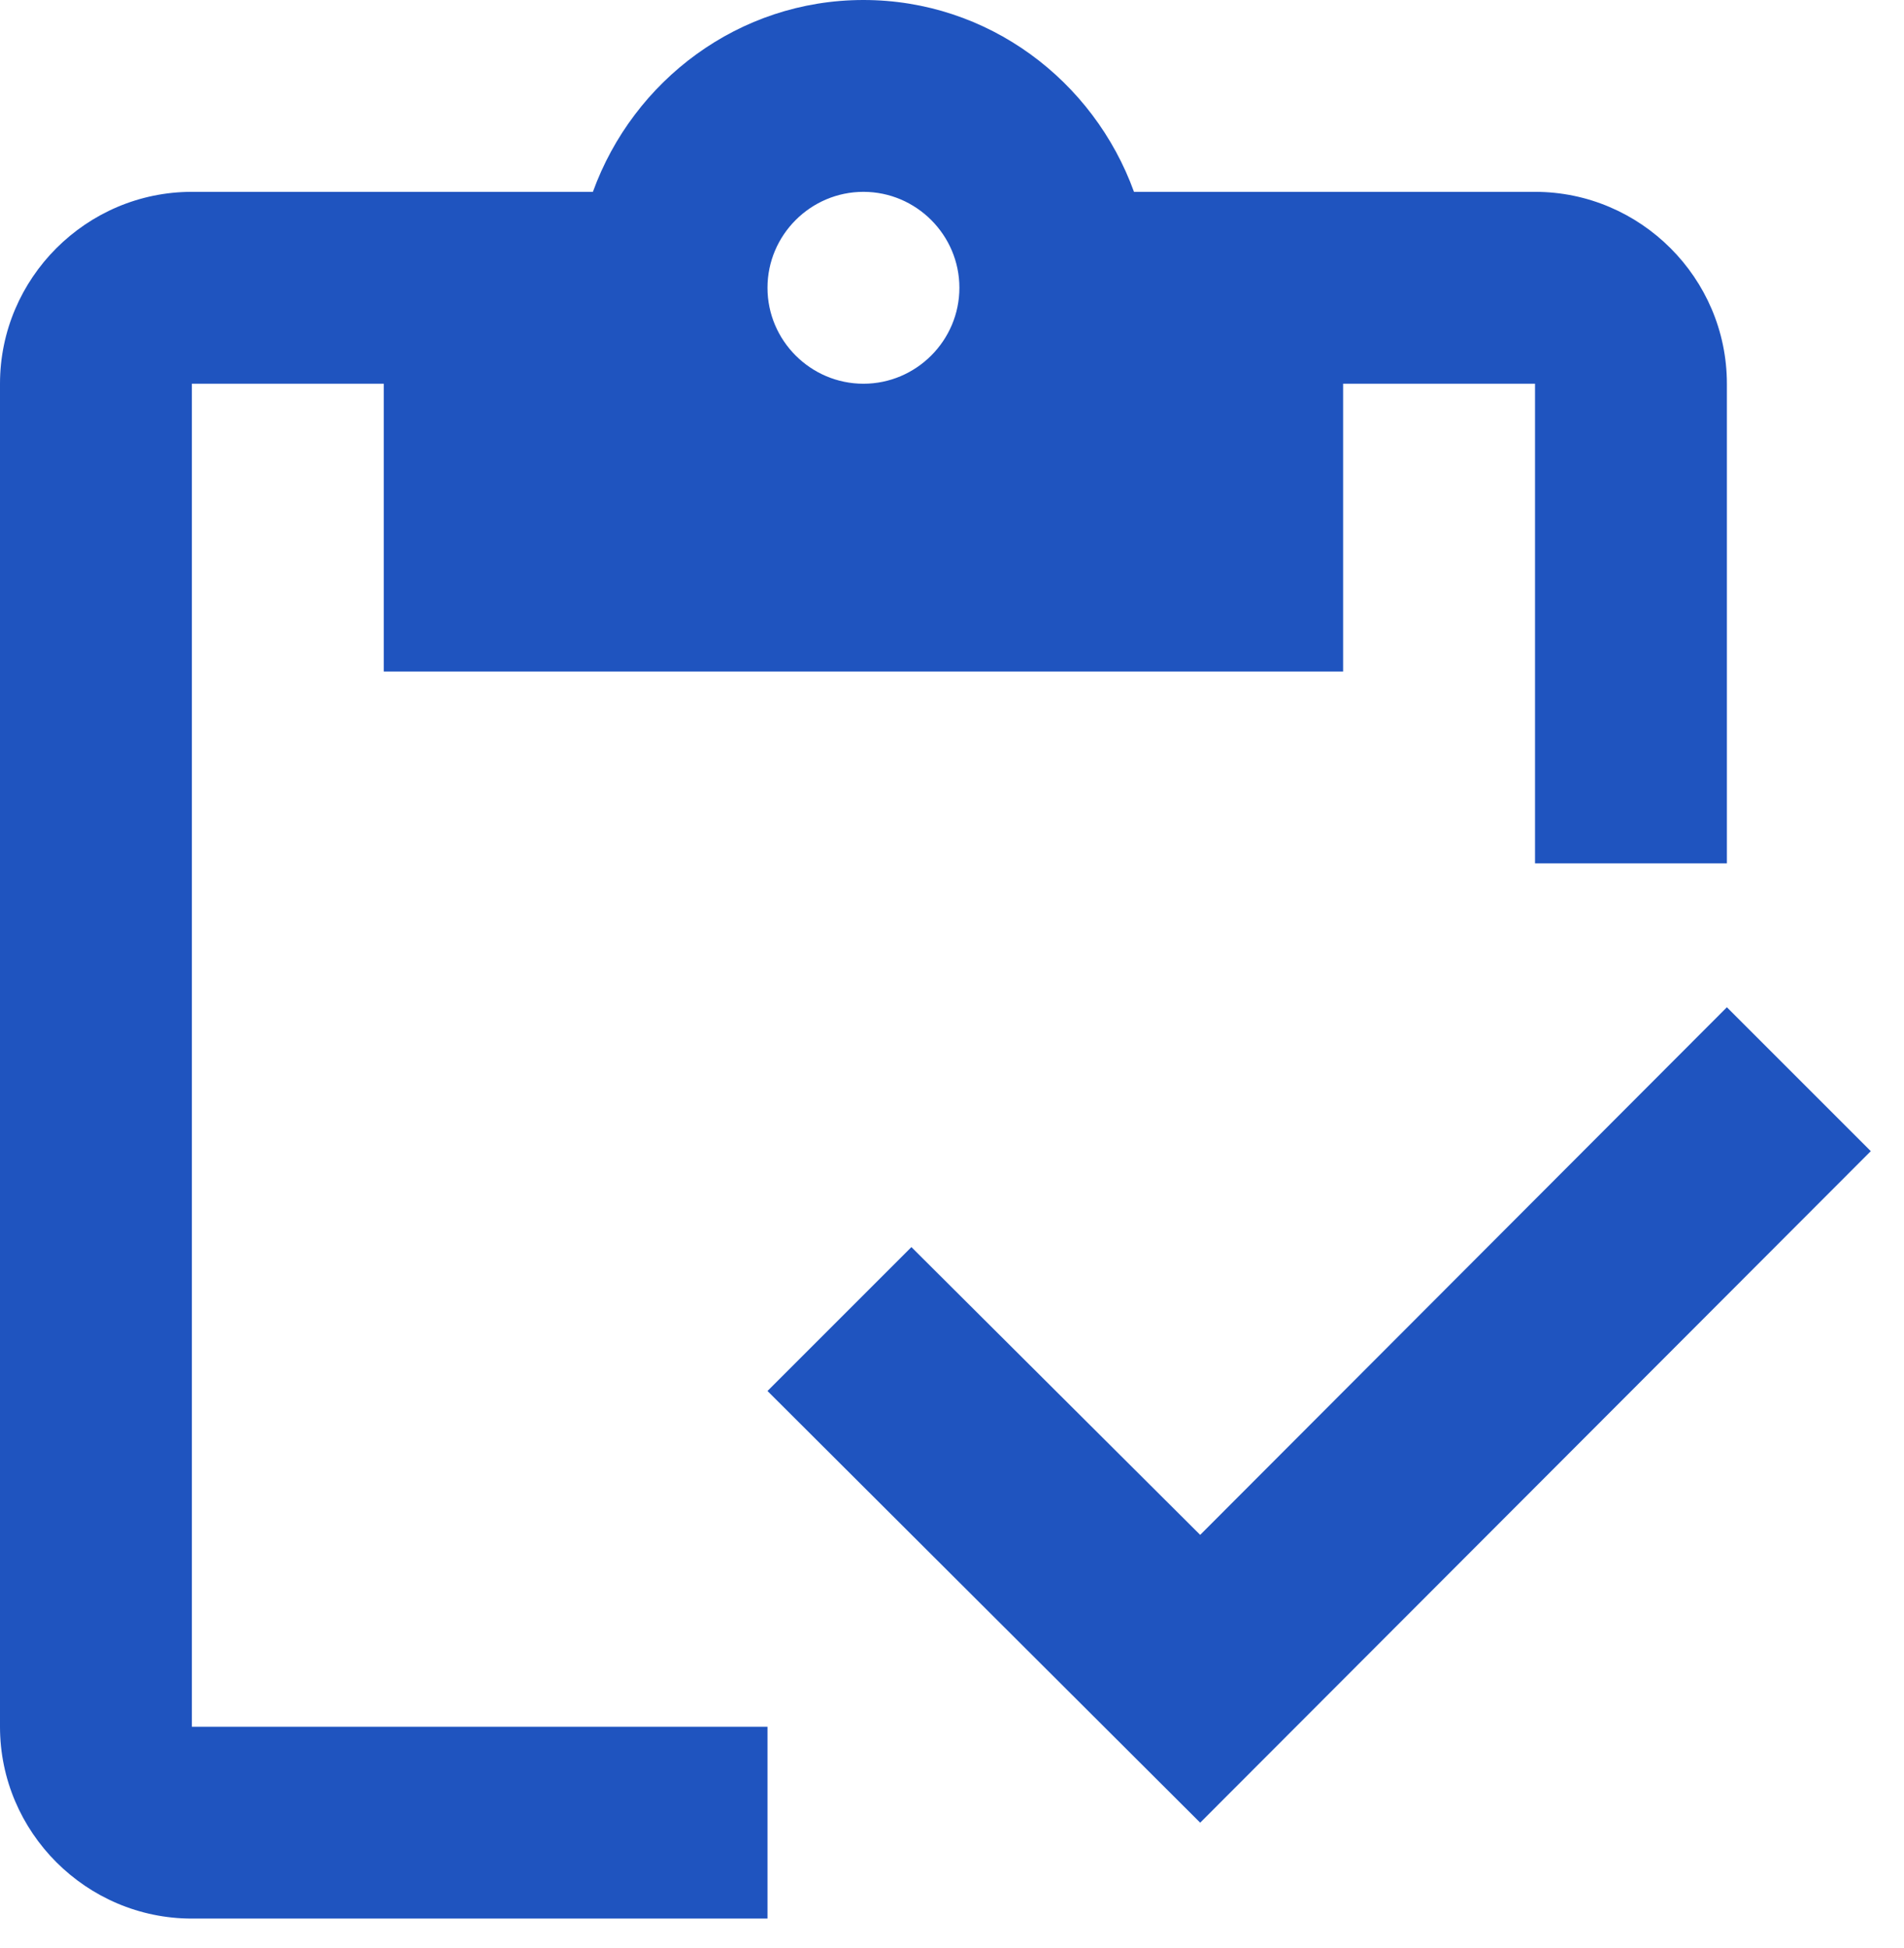 <svg width="43" height="44" viewBox="0 0 43 44" fill="none" xmlns="http://www.w3.org/2000/svg">
<path fill-rule="evenodd" clip-rule="evenodd" d="M8.667 8.667H4.333V39H17.333V43.333H4.333C1.95 43.333 0 41.383 0 39V8.667C0 6.283 1.95 4.333 4.333 4.333H13.39C14.3 1.82 16.683 0 19.5 0C22.317 0 24.7 1.82 25.61 4.333H34.667C37.05 4.333 39 6.283 39 8.667V19.5H34.667V8.667H30.333V15.167H8.667V8.667ZM21.667 6.5C21.667 5.308 20.692 4.333 19.5 4.333C18.308 4.333 17.333 5.308 17.333 6.5C17.333 7.692 18.308 8.667 19.5 8.667C20.692 8.667 21.667 7.692 21.667 6.5Z" fill="#1F54BF"/>
<path d="M27.105 34.667L39 22.75L42.25 26L27.105 41.167L17.333 31.417L20.583 28.167L27.105 34.667Z" fill="#1F54BF"/>
</svg>

